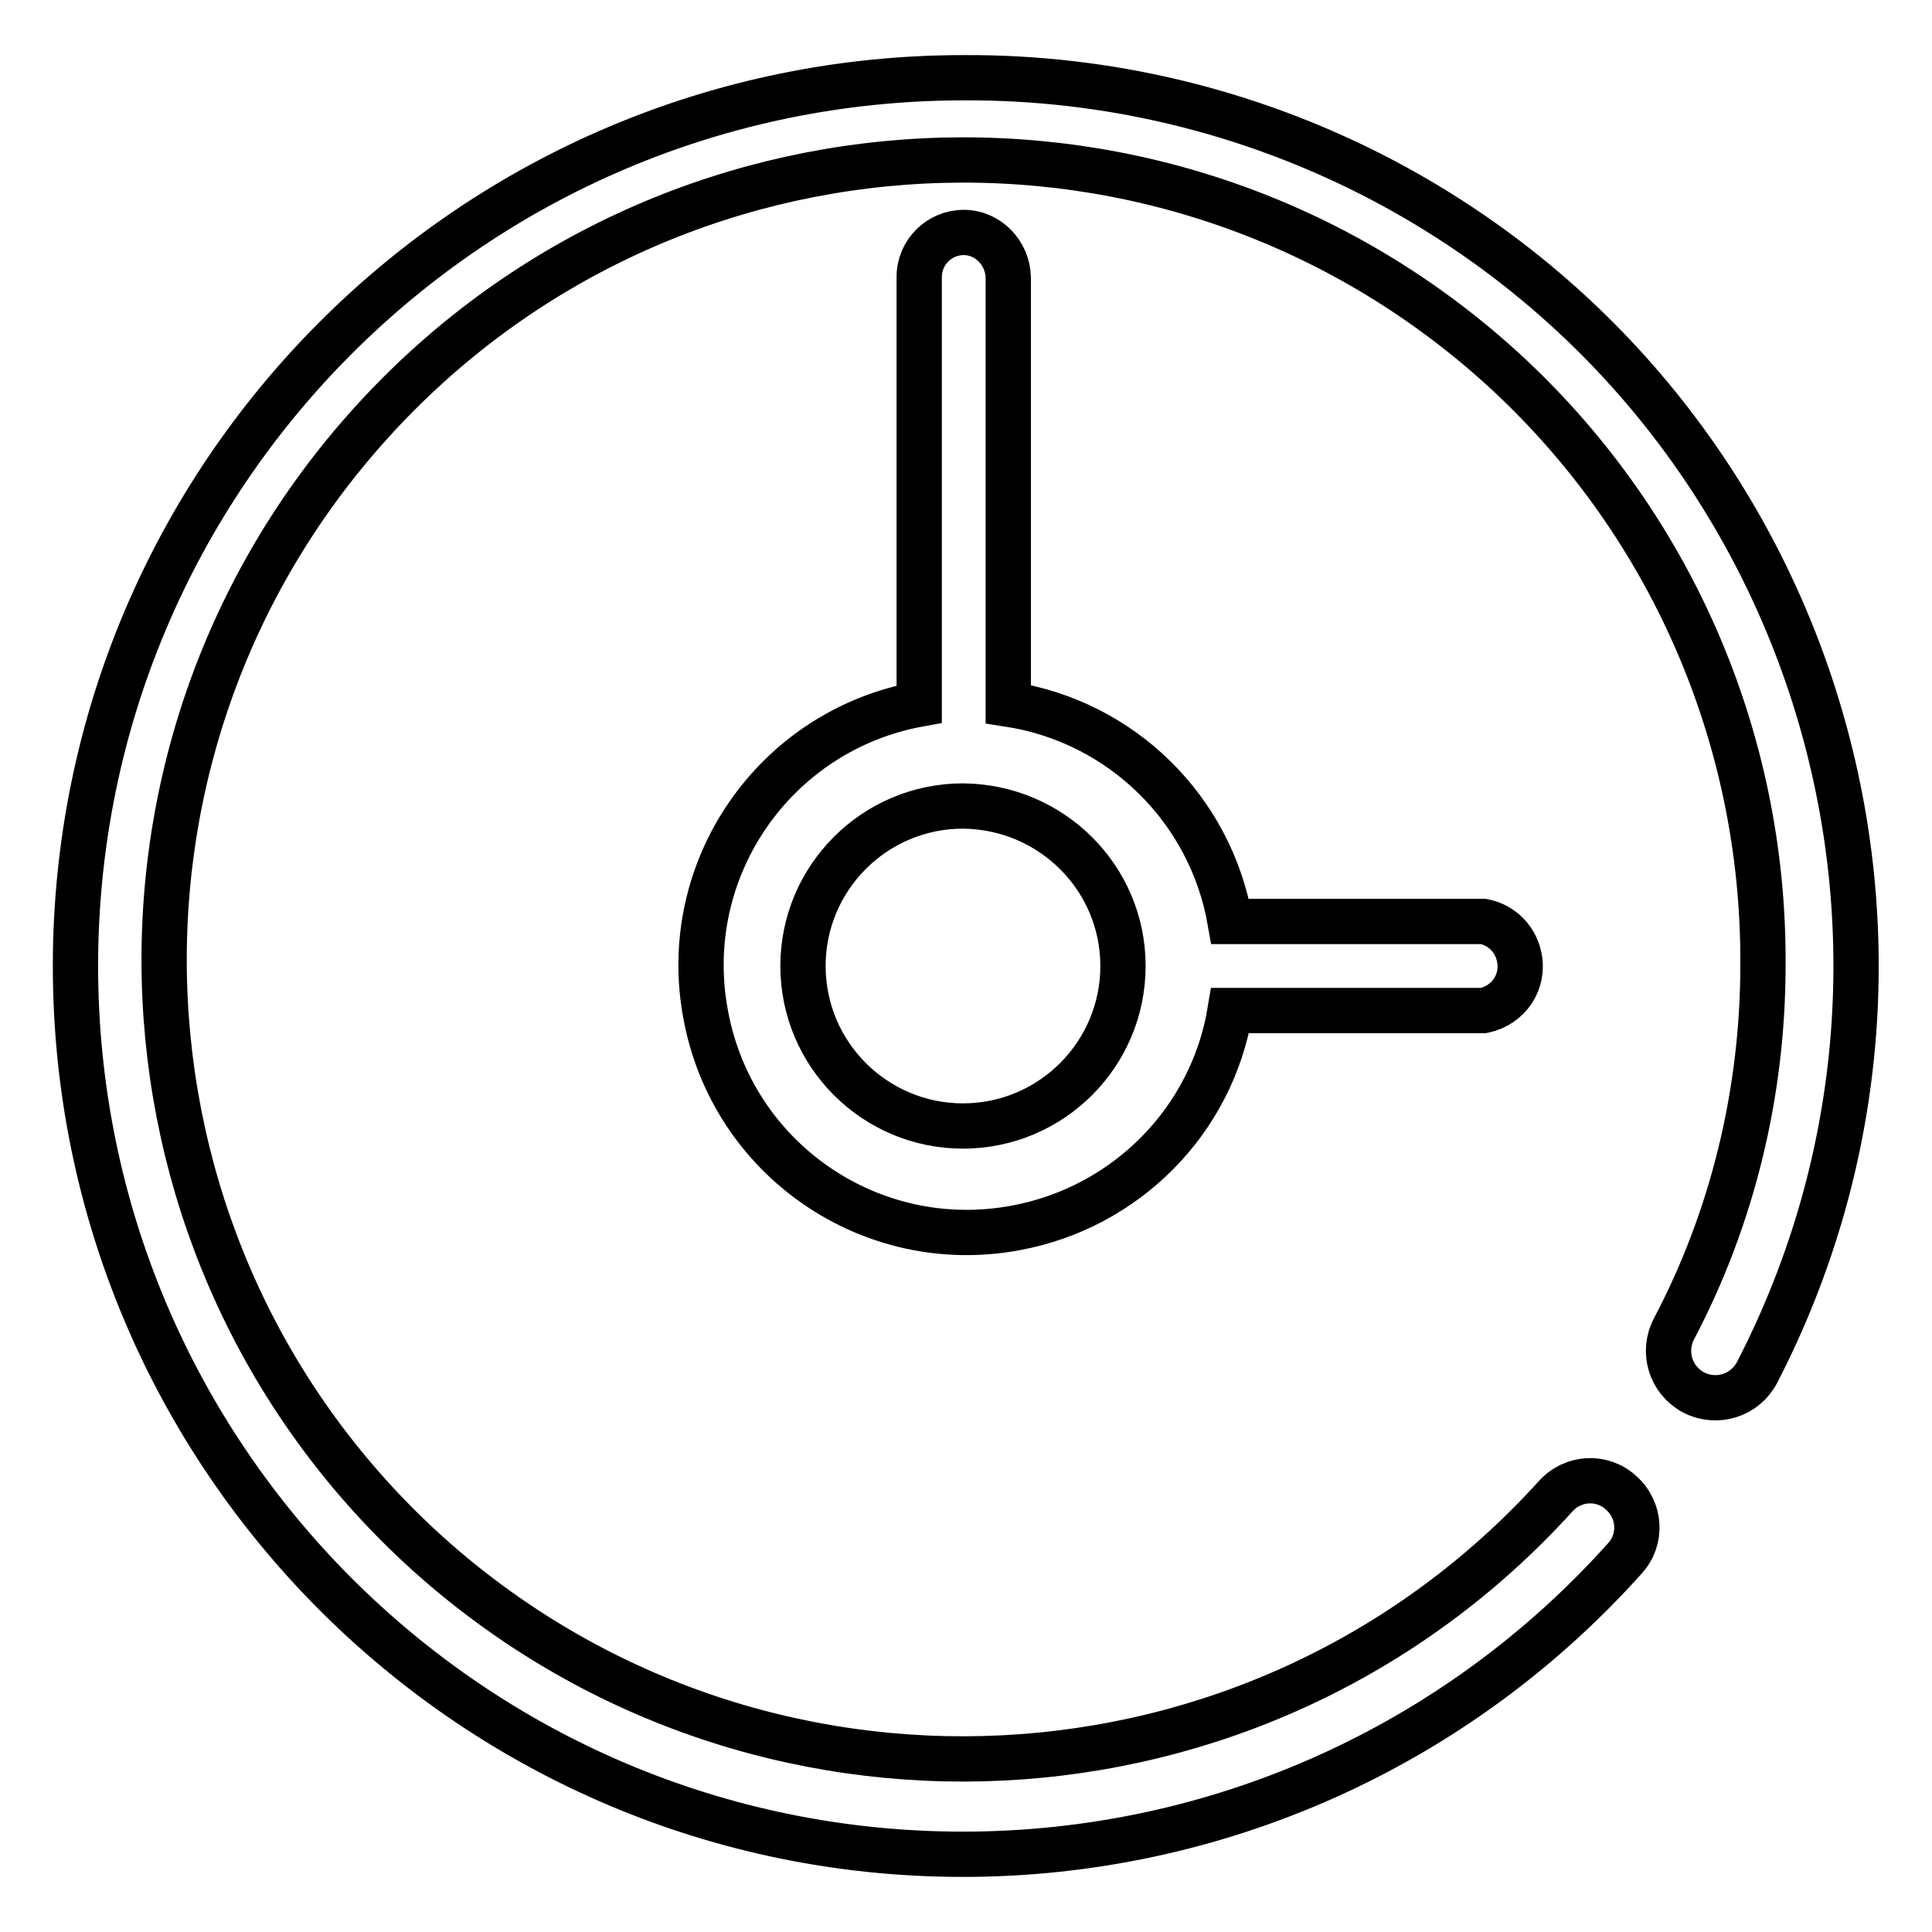<?xml version="1.0" encoding="utf-8"?>
<!-- Svg Vector Icons : http://www.onlinewebfonts.com/icon -->
<!DOCTYPE svg PUBLIC "-//W3C//DTD SVG 1.1//EN" "http://www.w3.org/Graphics/SVG/1.1/DTD/svg11.dtd">
<svg version="1.1" xmlns="http://www.w3.org/2000/svg" xmlns:xlink="http://www.w3.org/1999/xlink" x="0px" y="0px" viewBox="0 0 256 256" enable-background="new 0 0 256 256" xml:space="preserve">
<g> <path stroke-width="6" fill-opacity="0" stroke="#000000"  d="M127.7,10.3C62.7,10.3,10,63,10,128c0,65,52.7,117.7,117.6,117.7c33.5,0,65.3-14.2,87.7-39.2 c2.3-2.5,2.1-6.4-0.5-8.7c-2.5-2.3-6.4-2.1-8.7,0.5c-39.3,43.3-106.2,46.6-149.6,7.4C13.2,166.4,9.9,99.4,49.2,56 s106.2-46.6,149.6-7.4c22.4,20.3,35,49.1,34.8,79.3c0,16.8-4,33.4-11.8,48.2c-1.6,3.1-0.4,6.8,2.6,8.4c3.1,1.6,6.8,0.4,8.4-2.6 c29.8-57.7,7.2-128.7-50.5-158.5C165.4,14.7,146.7,10.2,127.7,10.3z"/> <path stroke-width="6" fill-opacity="0" stroke="#000000"  d="M127.7,30.8c-3.2,0-5.9,2.6-5.9,5.9l0,0v56.6c-19.2,3.5-31.9,21.9-28.3,41.1c3.5,19.2,21.9,31.9,41.1,28.3 c14.6-2.7,26-14.2,28.4-28.8h33.6c3.3-0.7,5.4-3.8,4.7-7.1c-0.5-2.4-2.3-4.2-4.7-4.7H163c-2.6-14.9-14.4-26.5-29.4-28.8V36.7 C133.5,33.5,130.9,30.8,127.7,30.8L127.7,30.8z M148.8,128c0,11.7-9.5,21.2-21.2,21.2s-21.2-9.5-21.2-21.2 c0-11.7,9.5-21.2,21.2-21.2l0,0C139.3,106.9,148.8,116.3,148.8,128z"/></g>
</svg>